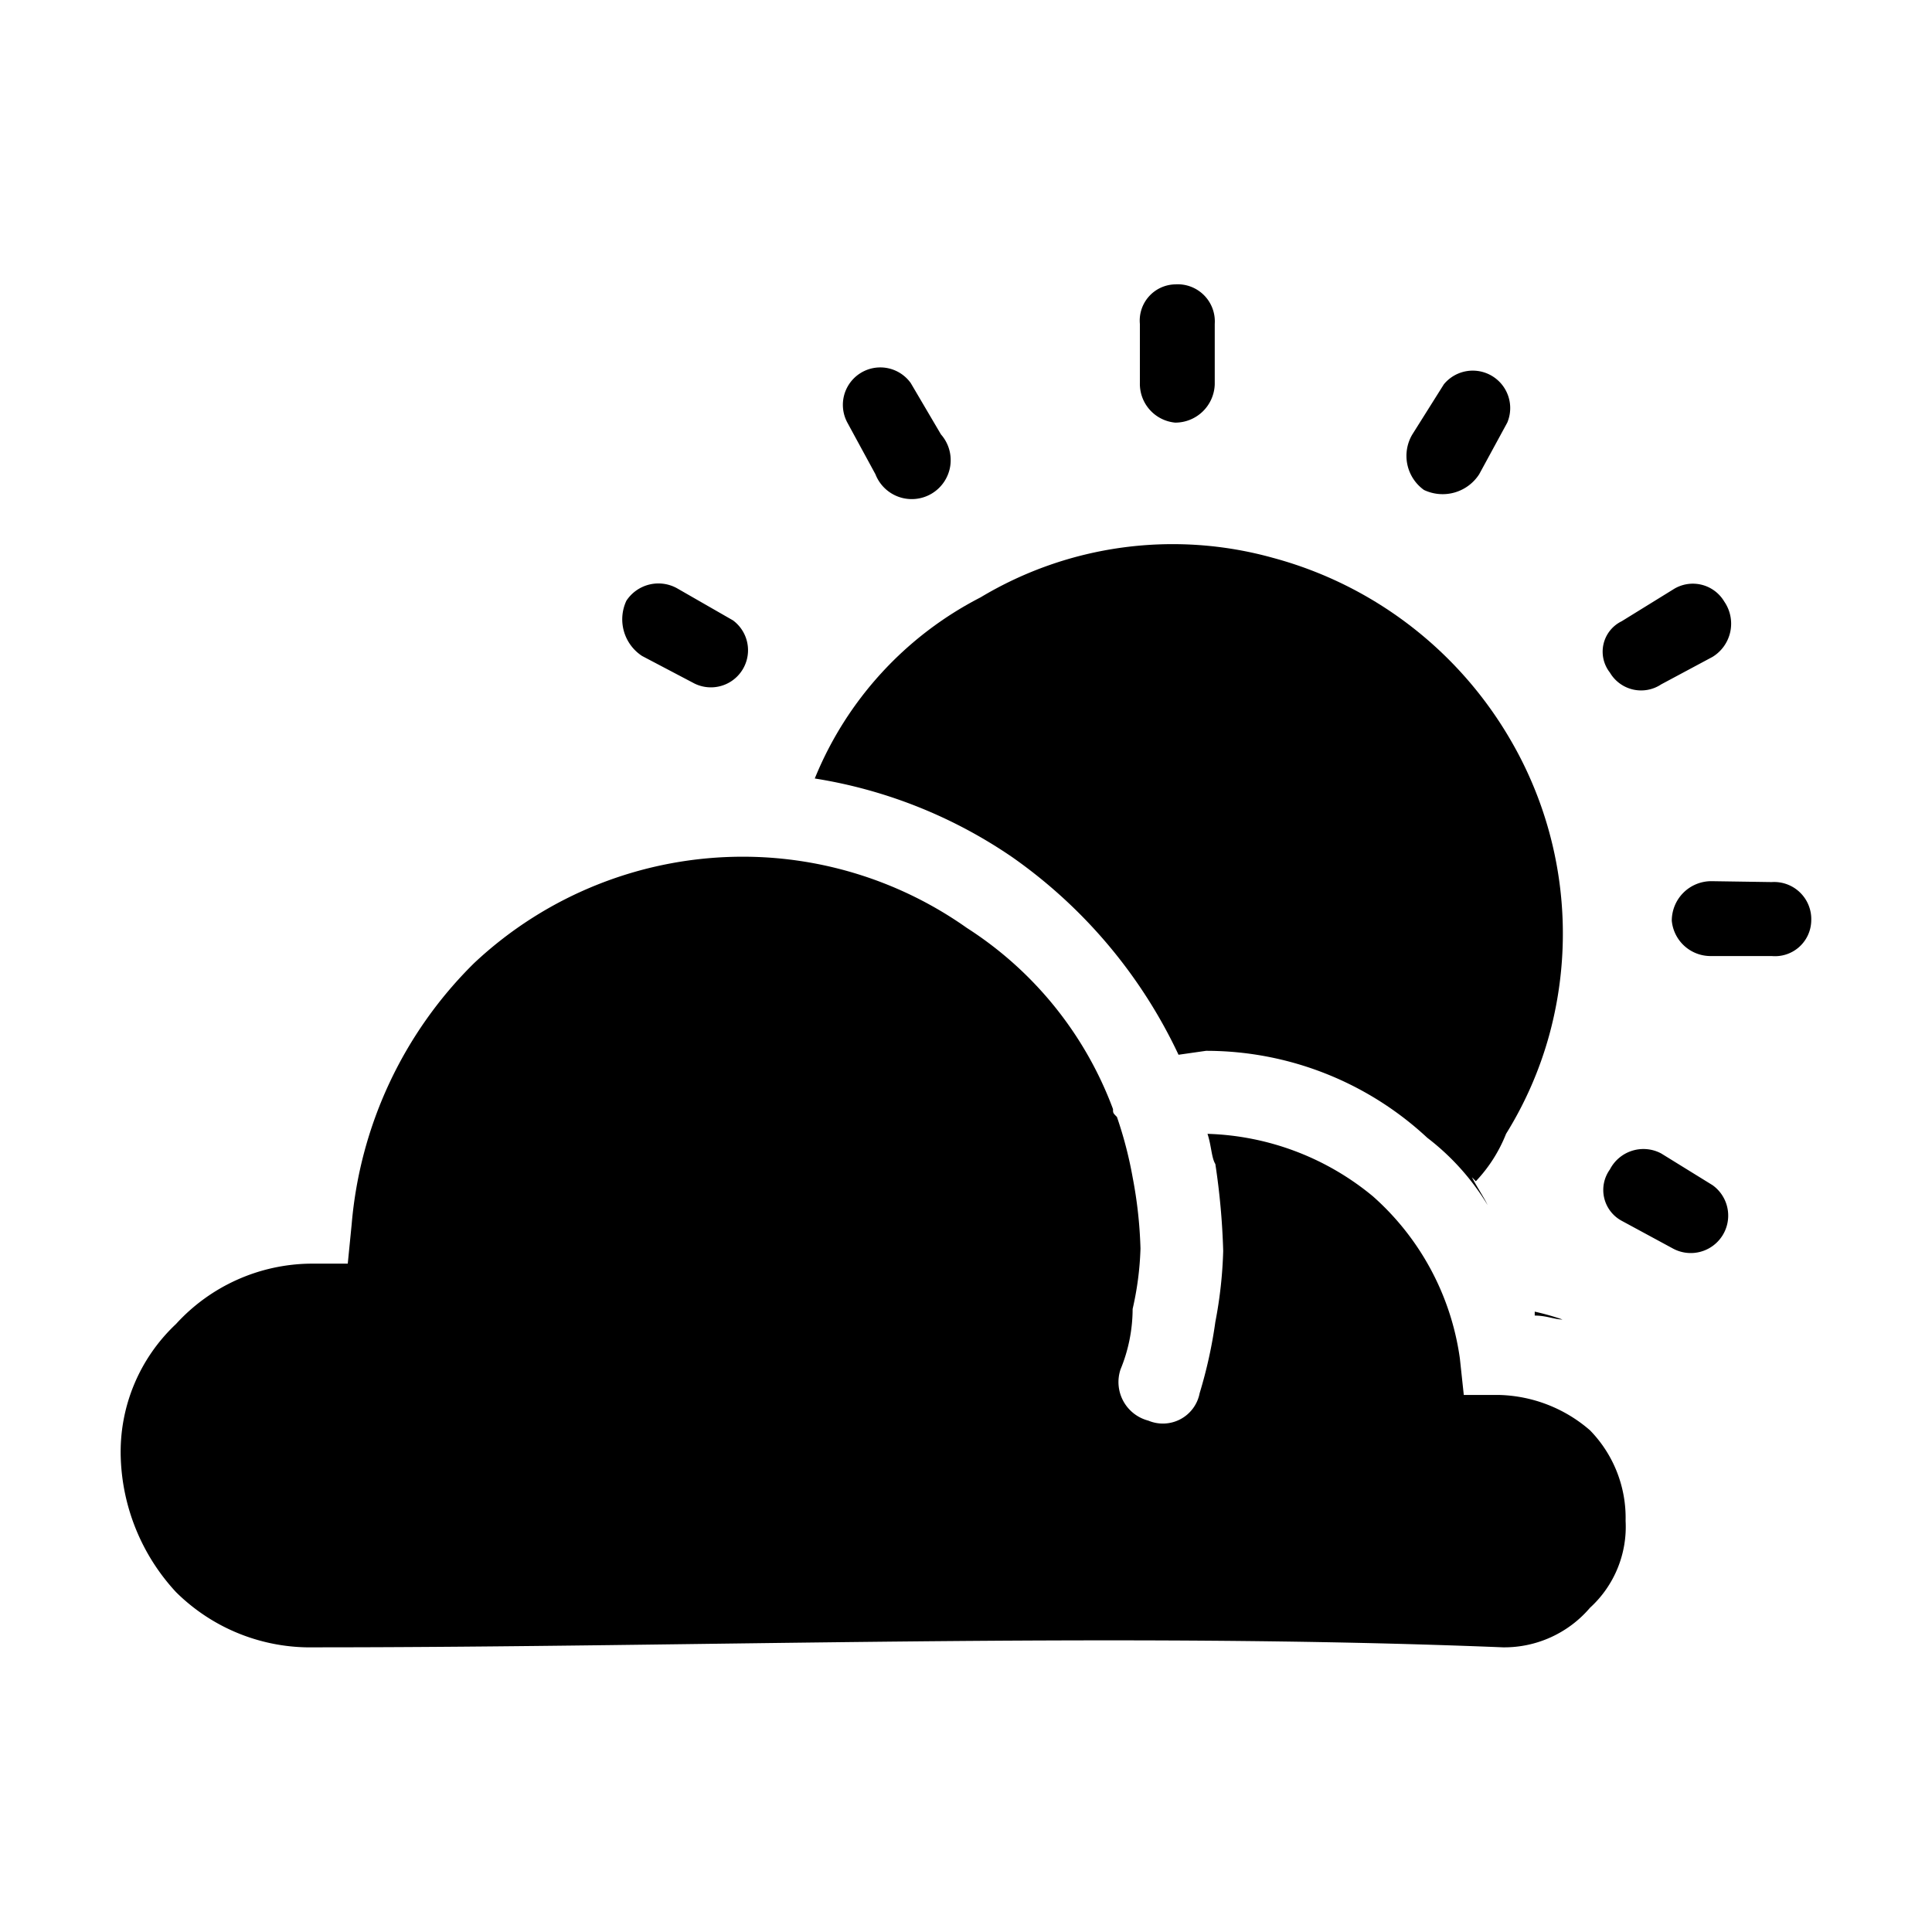 <svg xmlns="http://www.w3.org/2000/svg" viewBox="0 0 64 64"><path fill-rule="evenodd" d="M50.84,43.45a8.54,8.54,0,0,1,.92.26c-.26,0-.53-.13-.92-.13ZM27,25.79a16,16,0,0,1,6.54,2.61,16.63,16.63,0,0,1,5.5,6.54l.91-.13a10.75,10.75,0,0,1,7.33,2.88,8.08,8.08,0,0,1,2,2.23c-.13-.27-.39-.66-.52-.92l.13.13a4.9,4.9,0,0,0,1-1.57,12.46,12.46,0,0,0,1.43-3.27,12.74,12.74,0,0,0-1.3-9.81,13,13,0,0,0-7.85-6,12.37,12.37,0,0,0-9.69,1.31,11.69,11.69,0,0,0-5.49,6ZM40,37.56c.13.39.13.79.26,1a23.48,23.48,0,0,1,.26,2.88,14.44,14.44,0,0,1-.26,2.35,15.36,15.36,0,0,1-.52,2.36,1.24,1.24,0,0,1-1.7.91,1.32,1.32,0,0,1-.92-1.7,5.28,5.28,0,0,0,.4-2,10.24,10.24,0,0,0,.26-2,14.57,14.57,0,0,0-.26-2.36A13.34,13.34,0,0,0,37,37c-.13-.13-.13-.13-.13-.26a12.16,12.16,0,0,0-4.84-6,12.86,12.86,0,0,0-7.33-2.36,13,13,0,0,0-9,3.53,13.78,13.78,0,0,0-4.05,8.64l-.13,1.31H10.28a6.12,6.12,0,0,0-4.45,2A5.81,5.81,0,0,0,4,48.29a6.87,6.87,0,0,0,1.83,4.45,6.31,6.31,0,0,0,4.58,1.83c12.82,0,26.56-.52,39.38,0a3.73,3.73,0,0,0,2.88-1.31,3.63,3.63,0,0,0,1.18-2.88,4.15,4.15,0,0,0-1.18-3,4.77,4.77,0,0,0-3-1.17H48.49L48.36,45a8.79,8.79,0,0,0-2.88-5.37A9,9,0,0,0,40,37.56Z"/><path d="M56.73,39.26a1.24,1.24,0,0,1-1.31,2.1l-1.7-.92a1.16,1.16,0,0,1-.39-1.7,1.25,1.25,0,0,1,1.7-.53ZM21.27,21.73a1.45,1.45,0,0,1-.52-1.83,1.27,1.27,0,0,1,1.7-.4l1.83,1.05A1.23,1.23,0,0,1,23,22.64ZM28.07,14a1.24,1.24,0,0,1,2.1-1.31l1,1.7A1.29,1.29,0,1,1,29,15.71Zm9.69-3.27a1.2,1.2,0,0,1,1.17-1.31,1.23,1.23,0,0,1,1.31,1.31v2A1.31,1.31,0,0,1,38.93,14a1.29,1.29,0,0,1-1.17-1.31Zm10.07,2A1.24,1.24,0,0,1,49.93,14L49,15.71a1.44,1.44,0,0,1-1.83.52,1.39,1.39,0,0,1-.39-1.83Zm7.59,6.8a1.21,1.21,0,0,1,1.7.4,1.29,1.29,0,0,1-.39,1.83l-1.7.91a1.2,1.2,0,0,1-1.7-.39,1.12,1.12,0,0,1,.39-1.7Zm3.27,9.69A1.23,1.23,0,0,1,60,30.5a1.2,1.2,0,0,1-1.31,1.17h-2a1.29,1.29,0,0,1-1.31-1.17,1.31,1.31,0,0,1,1.31-1.31Z"/></svg>